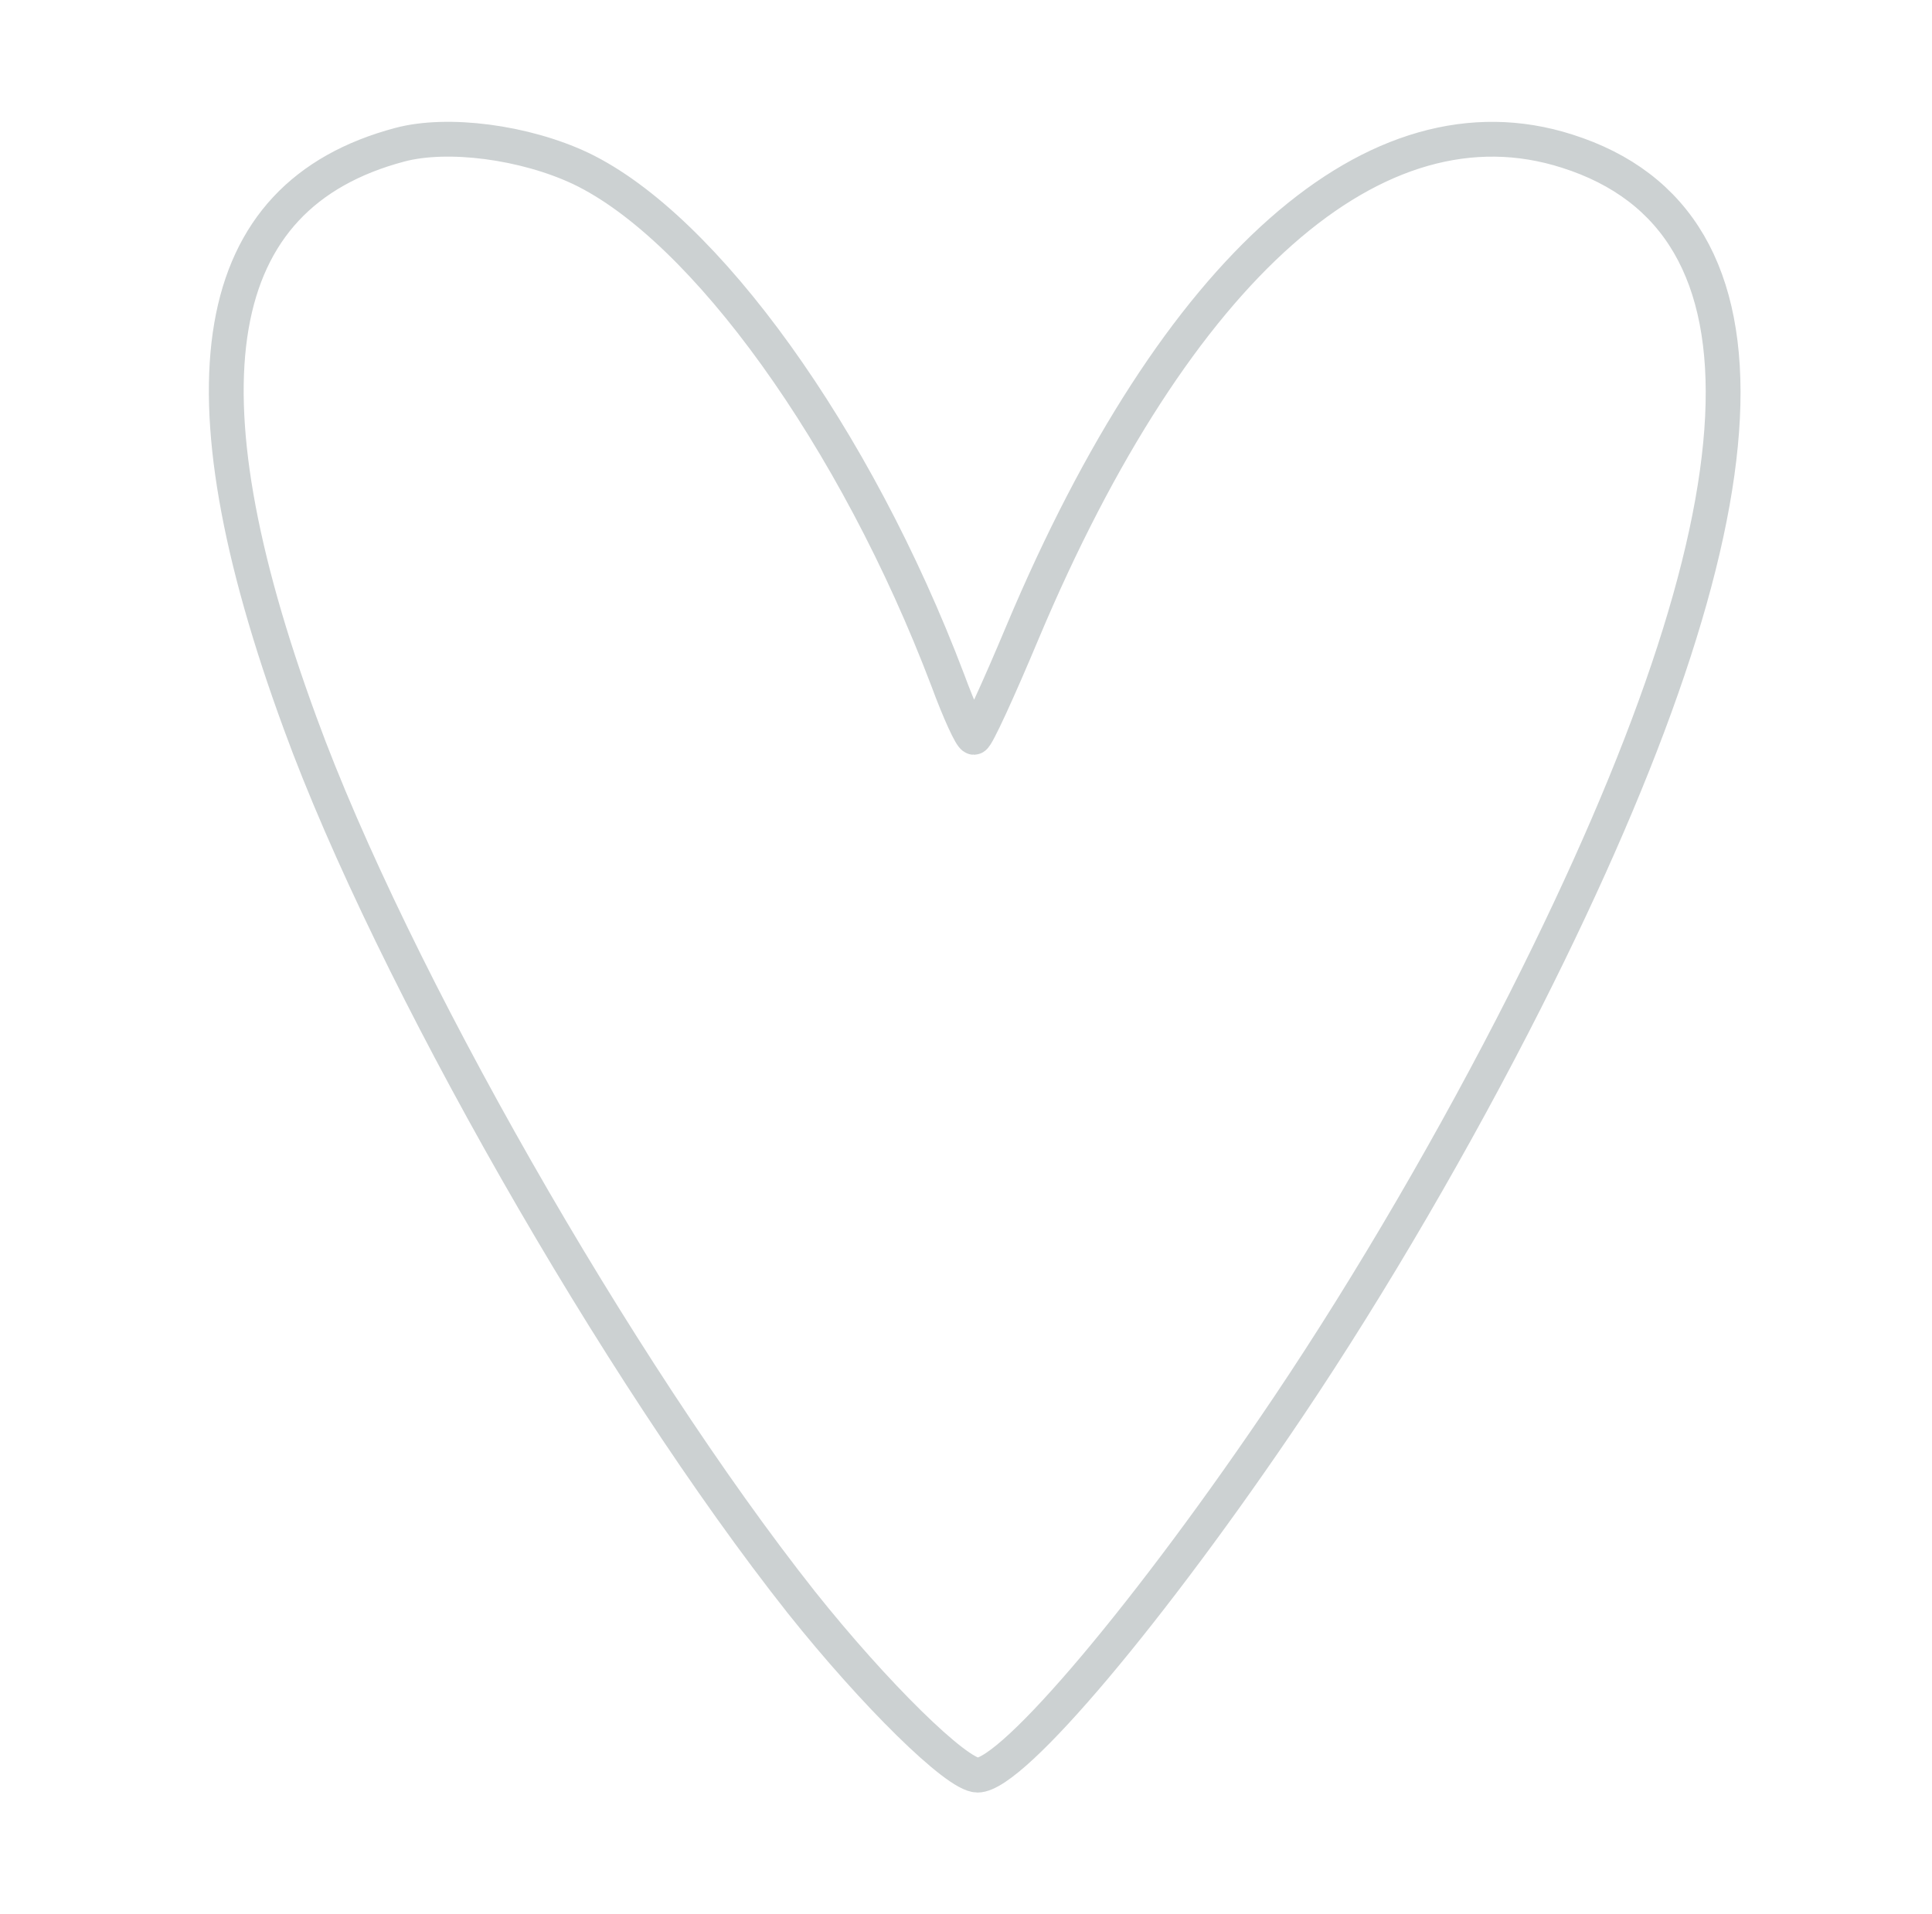 <svg width="111" height="110" viewBox="0 0 111 110" fill="none" xmlns="http://www.w3.org/2000/svg">
<path fill-rule="evenodd" clip-rule="evenodd" d="M22.971 8.316C11.959 11.245 10.089 22.073 17.257 41.584C22.504 55.969 35.489 78.723 46.034 92.061C50.241 97.345 54.968 102 56.163 102C58.189 102 66.188 92.48 74.031 80.815C78.81 73.701 83.641 65.384 87.64 57.486C101.925 29.187 102.756 12.71 90.03 8.682C79.07 5.178 67.59 15.325 58.76 36.301C57.358 39.649 56.111 42.369 55.955 42.369C55.799 42.369 55.124 40.904 54.449 39.073C49.151 25.107 40.476 13.076 33.36 9.676C30.139 8.159 25.724 7.584 22.971 8.316Z" stroke="#CCD1D2" stroke-width="2"/>
</svg>
